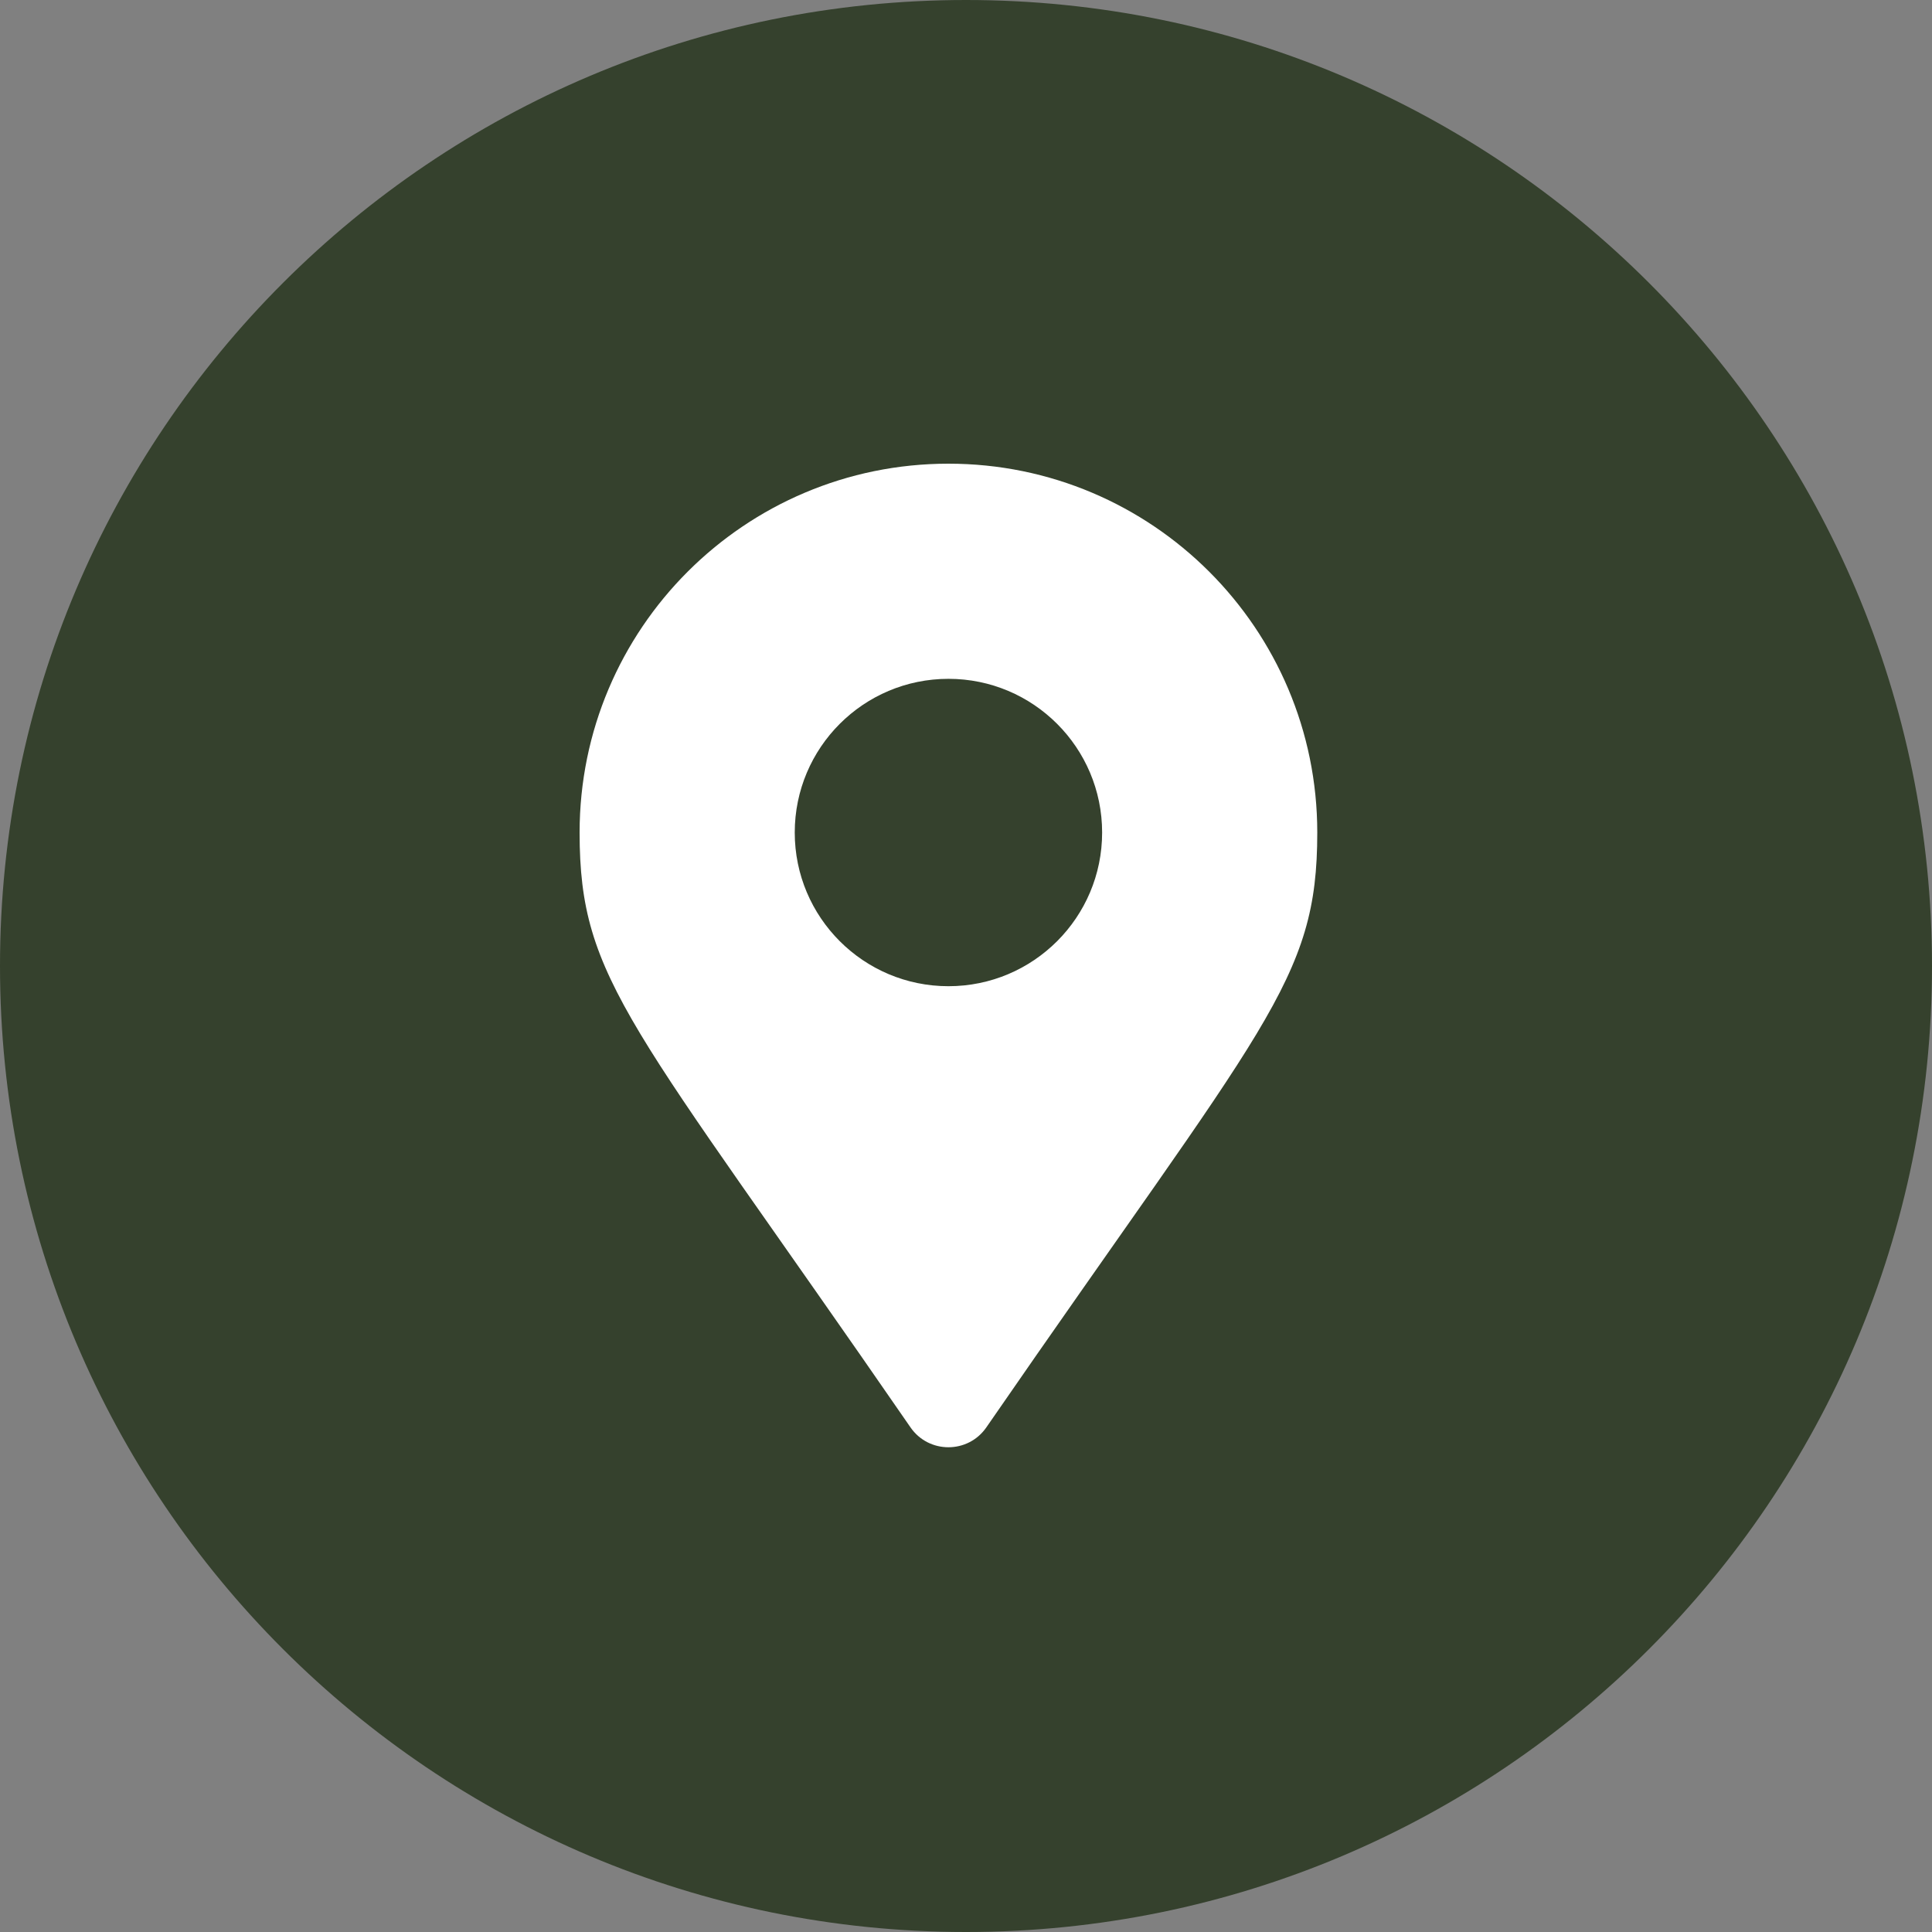 <?xml version="1.0" encoding="UTF-8"?> <svg xmlns="http://www.w3.org/2000/svg" width="50" height="50" viewBox="0 0 50 50" fill="none"><rect x="0" y="0" width="50" height="50" fill="#808080" stroke="none"/><g clip-path="url(#clip0_27_10)"><path d="M25 50C38.807 50 50 38.807 50 25C50 11.193 38.807 0 25 0C11.193 0 0 11.193 0 25C0 38.807 11.193 50 25 50Z" fill="#35412D"></path><g clip-path="url(#clip1_27_10)"><path d="M23.564 36.941C16.341 26.469 15 25.394 15 21.546C15 16.274 19.274 12 24.546 12C29.817 12 34.091 16.274 34.091 21.546C34.091 25.394 32.75 26.469 25.526 36.941C25.052 37.626 24.038 37.626 23.564 36.941ZM24.546 25.523C26.742 25.523 28.523 23.742 28.523 21.546C28.523 19.349 26.742 17.568 24.546 17.568C22.349 17.568 20.568 19.349 20.568 21.546C20.568 23.742 22.349 25.523 24.546 25.523Z" fill="white"></path></g></g><defs><clipPath id="clip0_27_10"><rect width="50" height="50" fill="white"></rect></clipPath><clipPath id="clip1_27_10"><rect width="20" height="25.454" fill="white" transform="translate(15 12)"></rect></clipPath></defs></svg> 